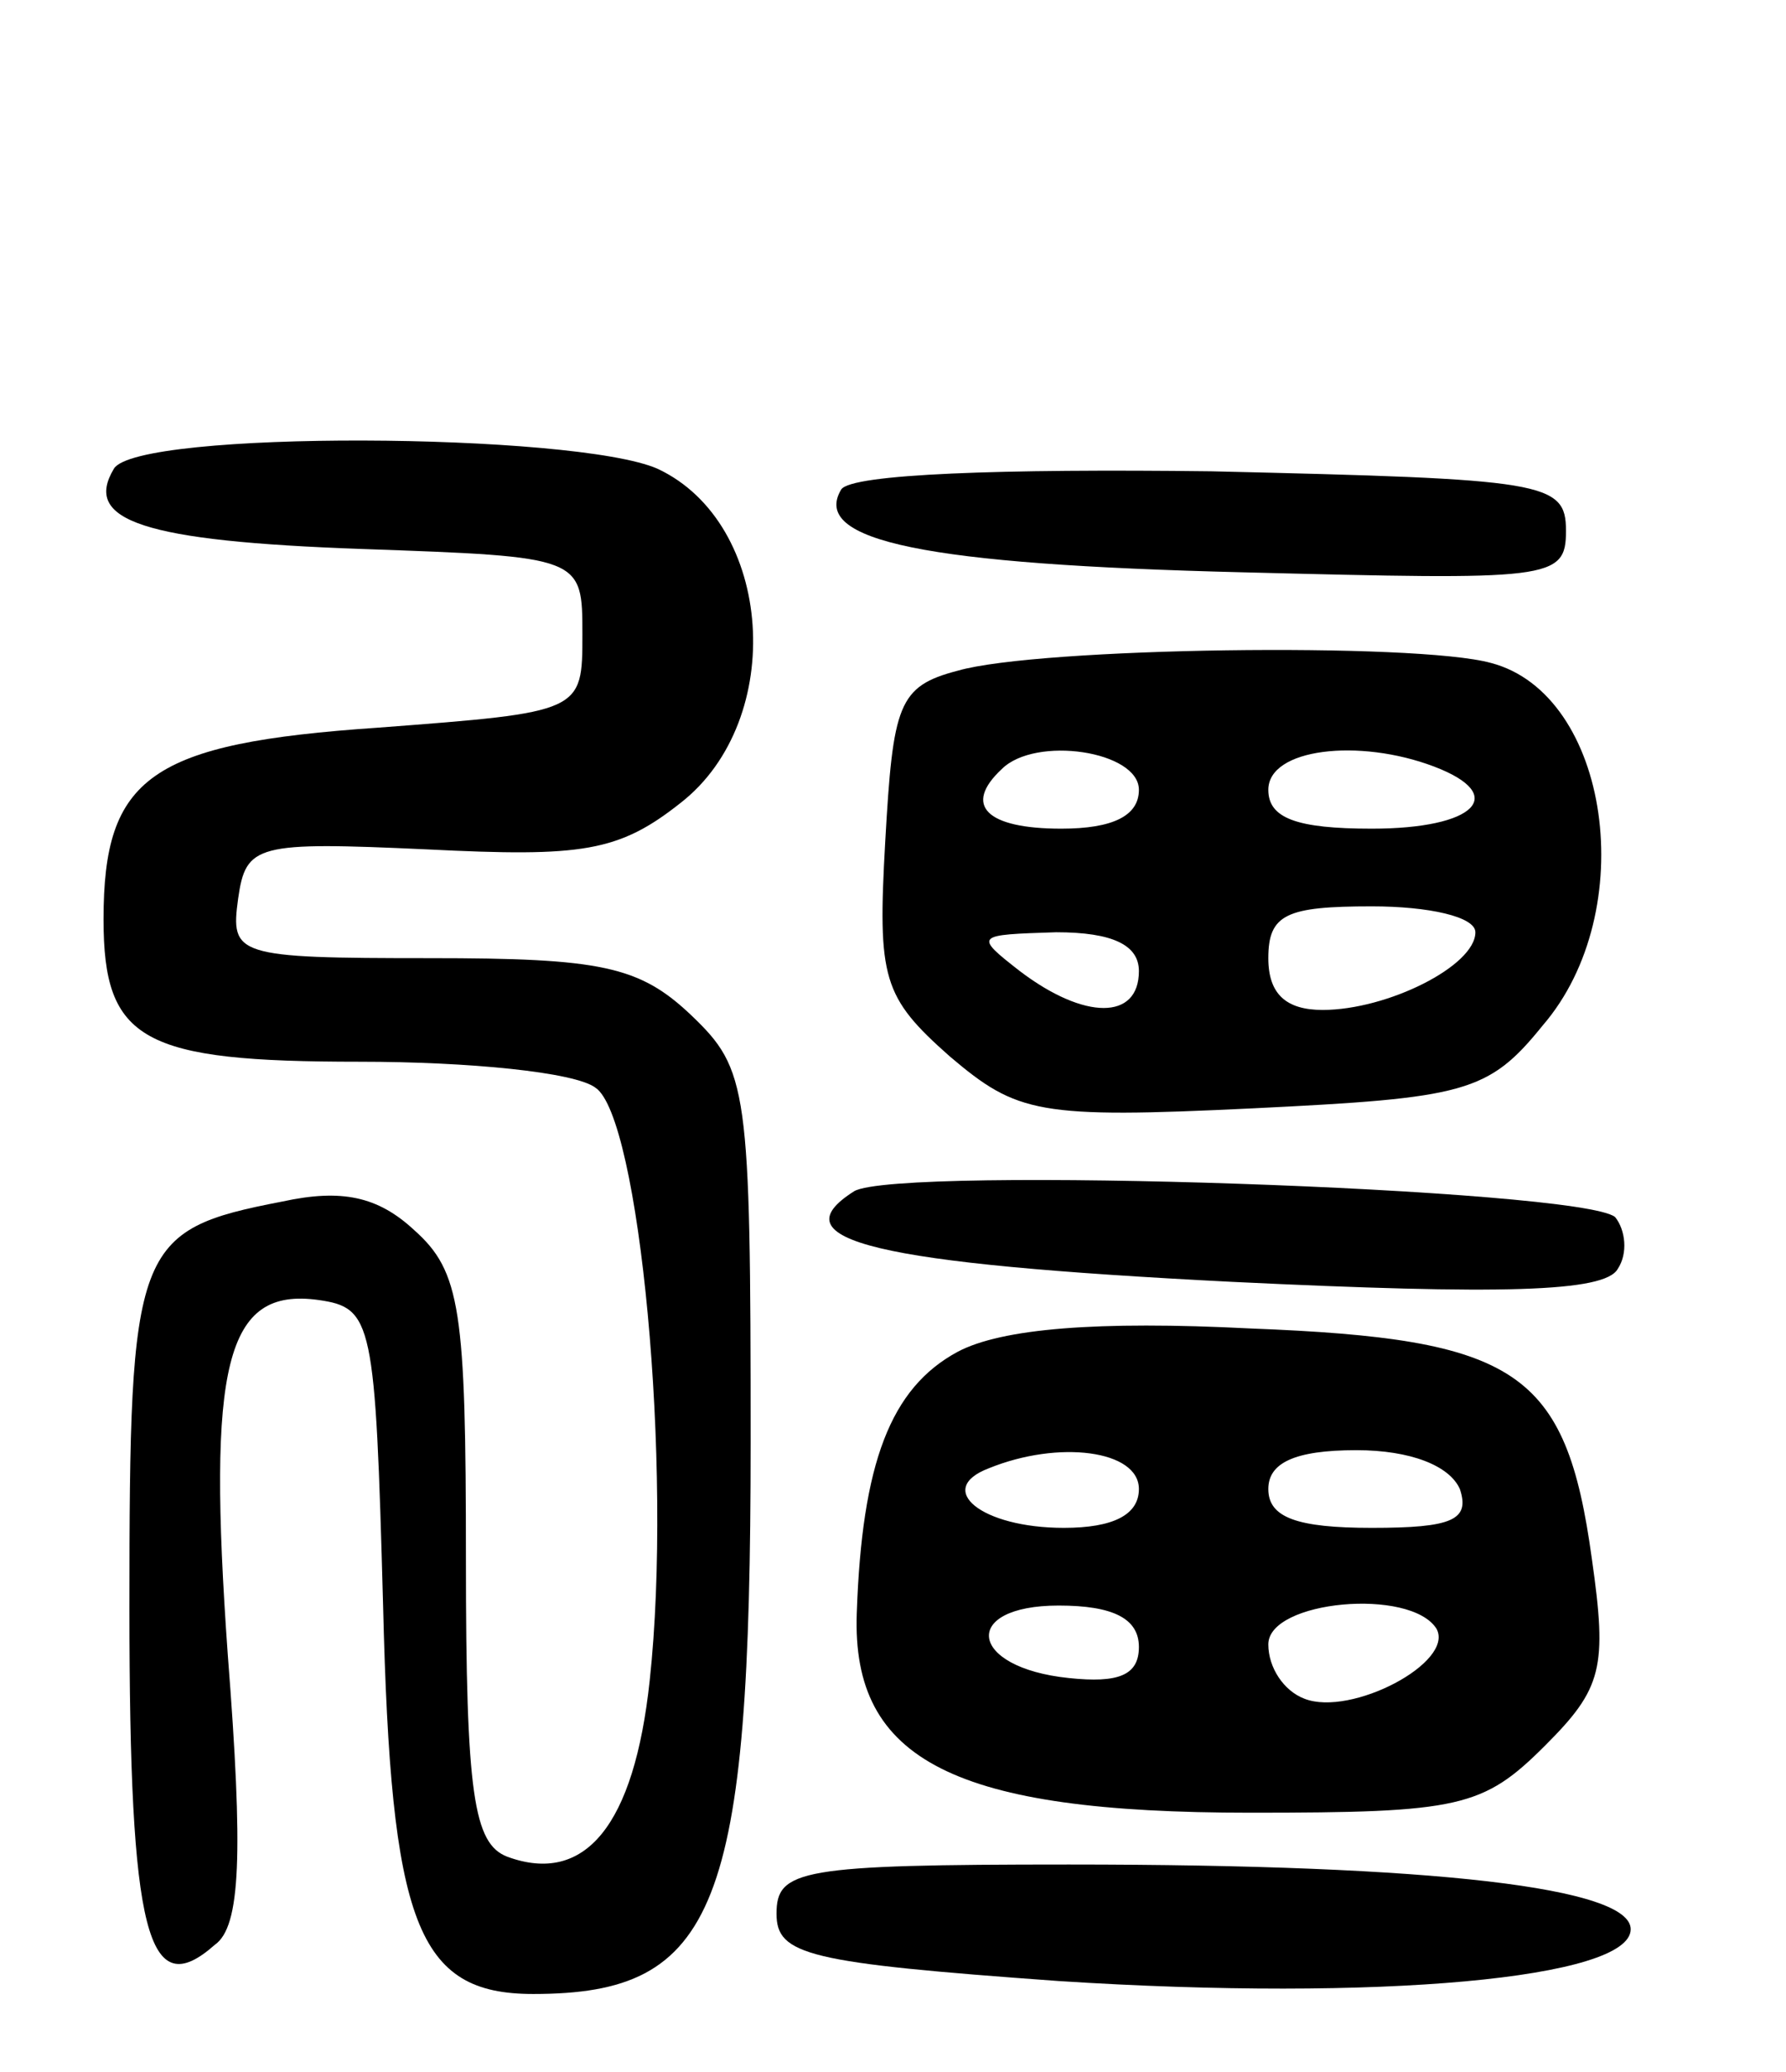 <svg version="1.0" xmlns="http://www.w3.org/2000/svg" width="69" height="80" viewBox="0 0 69 80" ><g transform="translate(0,80) scale(0.1,-0.1)" ><path d="M44 619 c-12 -20 11 -28 96 -31 85 -3 85 -3 85 -33 0 -30 0 -30 -79 -36 -88 -6 -106 -19 -106 -74 0 -47 15 -55 99 -55 42 0 83 -4 91 -10 17 -11 30 -146 21 -229 -6 -56 -25 -79 -55 -68 -13 5 -16 24 -16 115 0 96 -2 111 -20 127 -14 13 -28 16 -51 11 -57 -11 -59 -17 -59 -157 0 -126 7 -153 33 -130 10 7 11 35 5 112 -8 112 -1 142 35 137 21 -3 22 -8 25 -118 3 -123 13 -150 58 -150 71 0 84 33 84 213 0 137 -1 144 -23 165 -20 19 -35 22 -101 22 -75 0 -77 1 -74 23 3 21 7 22 73 19 60 -3 74 -1 98 18 41 32 36 108 -9 129 -32 14 -201 15 -210 0z"/><path d="M325 611 c-12 -20 33 -29 155 -32 119 -3 125 -3 125 16 0 19 -8 20 -137 23 -81 1 -139 -1 -143 -7z"/><path d="M370 541 c-23 -6 -25 -13 -28 -66 -3 -53 -1 -60 25 -83 26 -22 34 -24 117 -20 82 4 91 6 112 32 38 44 26 128 -20 140 -29 8 -175 6 -206 -3z m70 -46 c0 -10 -10 -15 -30 -15 -29 0 -38 9 -23 23 13 13 53 7 53 -8z m114 9 c29 -11 16 -24 -24 -24 -29 0 -40 4 -40 15 0 16 35 20 64 9z m16 -64 c0 -13 -34 -30 -59 -30 -14 0 -21 6 -21 20 0 17 7 20 40 20 22 0 40 -4 40 -10z m-130 -15 c0 -19 -21 -19 -46 0 -18 14 -17 14 14 15 22 0 32 -5 32 -15z"/><path d="M330 340 c-30 -19 8 -28 146 -35 104 -5 144 -4 149 5 4 6 3 15 -1 20 -13 11 -277 20 -294 10z"/><path d="M370 278 c-26 -14 -37 -43 -39 -101 -2 -57 38 -77 152 -77 81 0 90 2 114 26 22 22 24 30 18 72 -10 73 -29 85 -132 89 -59 3 -96 0 -113 -9z m70 -53 c0 -10 -10 -15 -29 -15 -32 0 -50 15 -29 23 27 11 58 7 58 -8z m124 0 c4 -12 -3 -15 -34 -15 -29 0 -40 4 -40 15 0 10 10 15 34 15 21 0 36 -6 40 -15z m-124 -61 c0 -11 -8 -14 -27 -12 -39 4 -42 28 -4 28 21 0 31 -5 31 -16z m115 7 c7 -13 -33 -34 -51 -27 -8 3 -14 12 -14 21 0 17 55 22 65 6z"/><path d="M300 61 c0 -16 12 -19 109 -26 124 -8 221 1 221 20 0 16 -75 25 -217 25 -104 0 -113 -2 -113 -19z"/></g></svg> 
